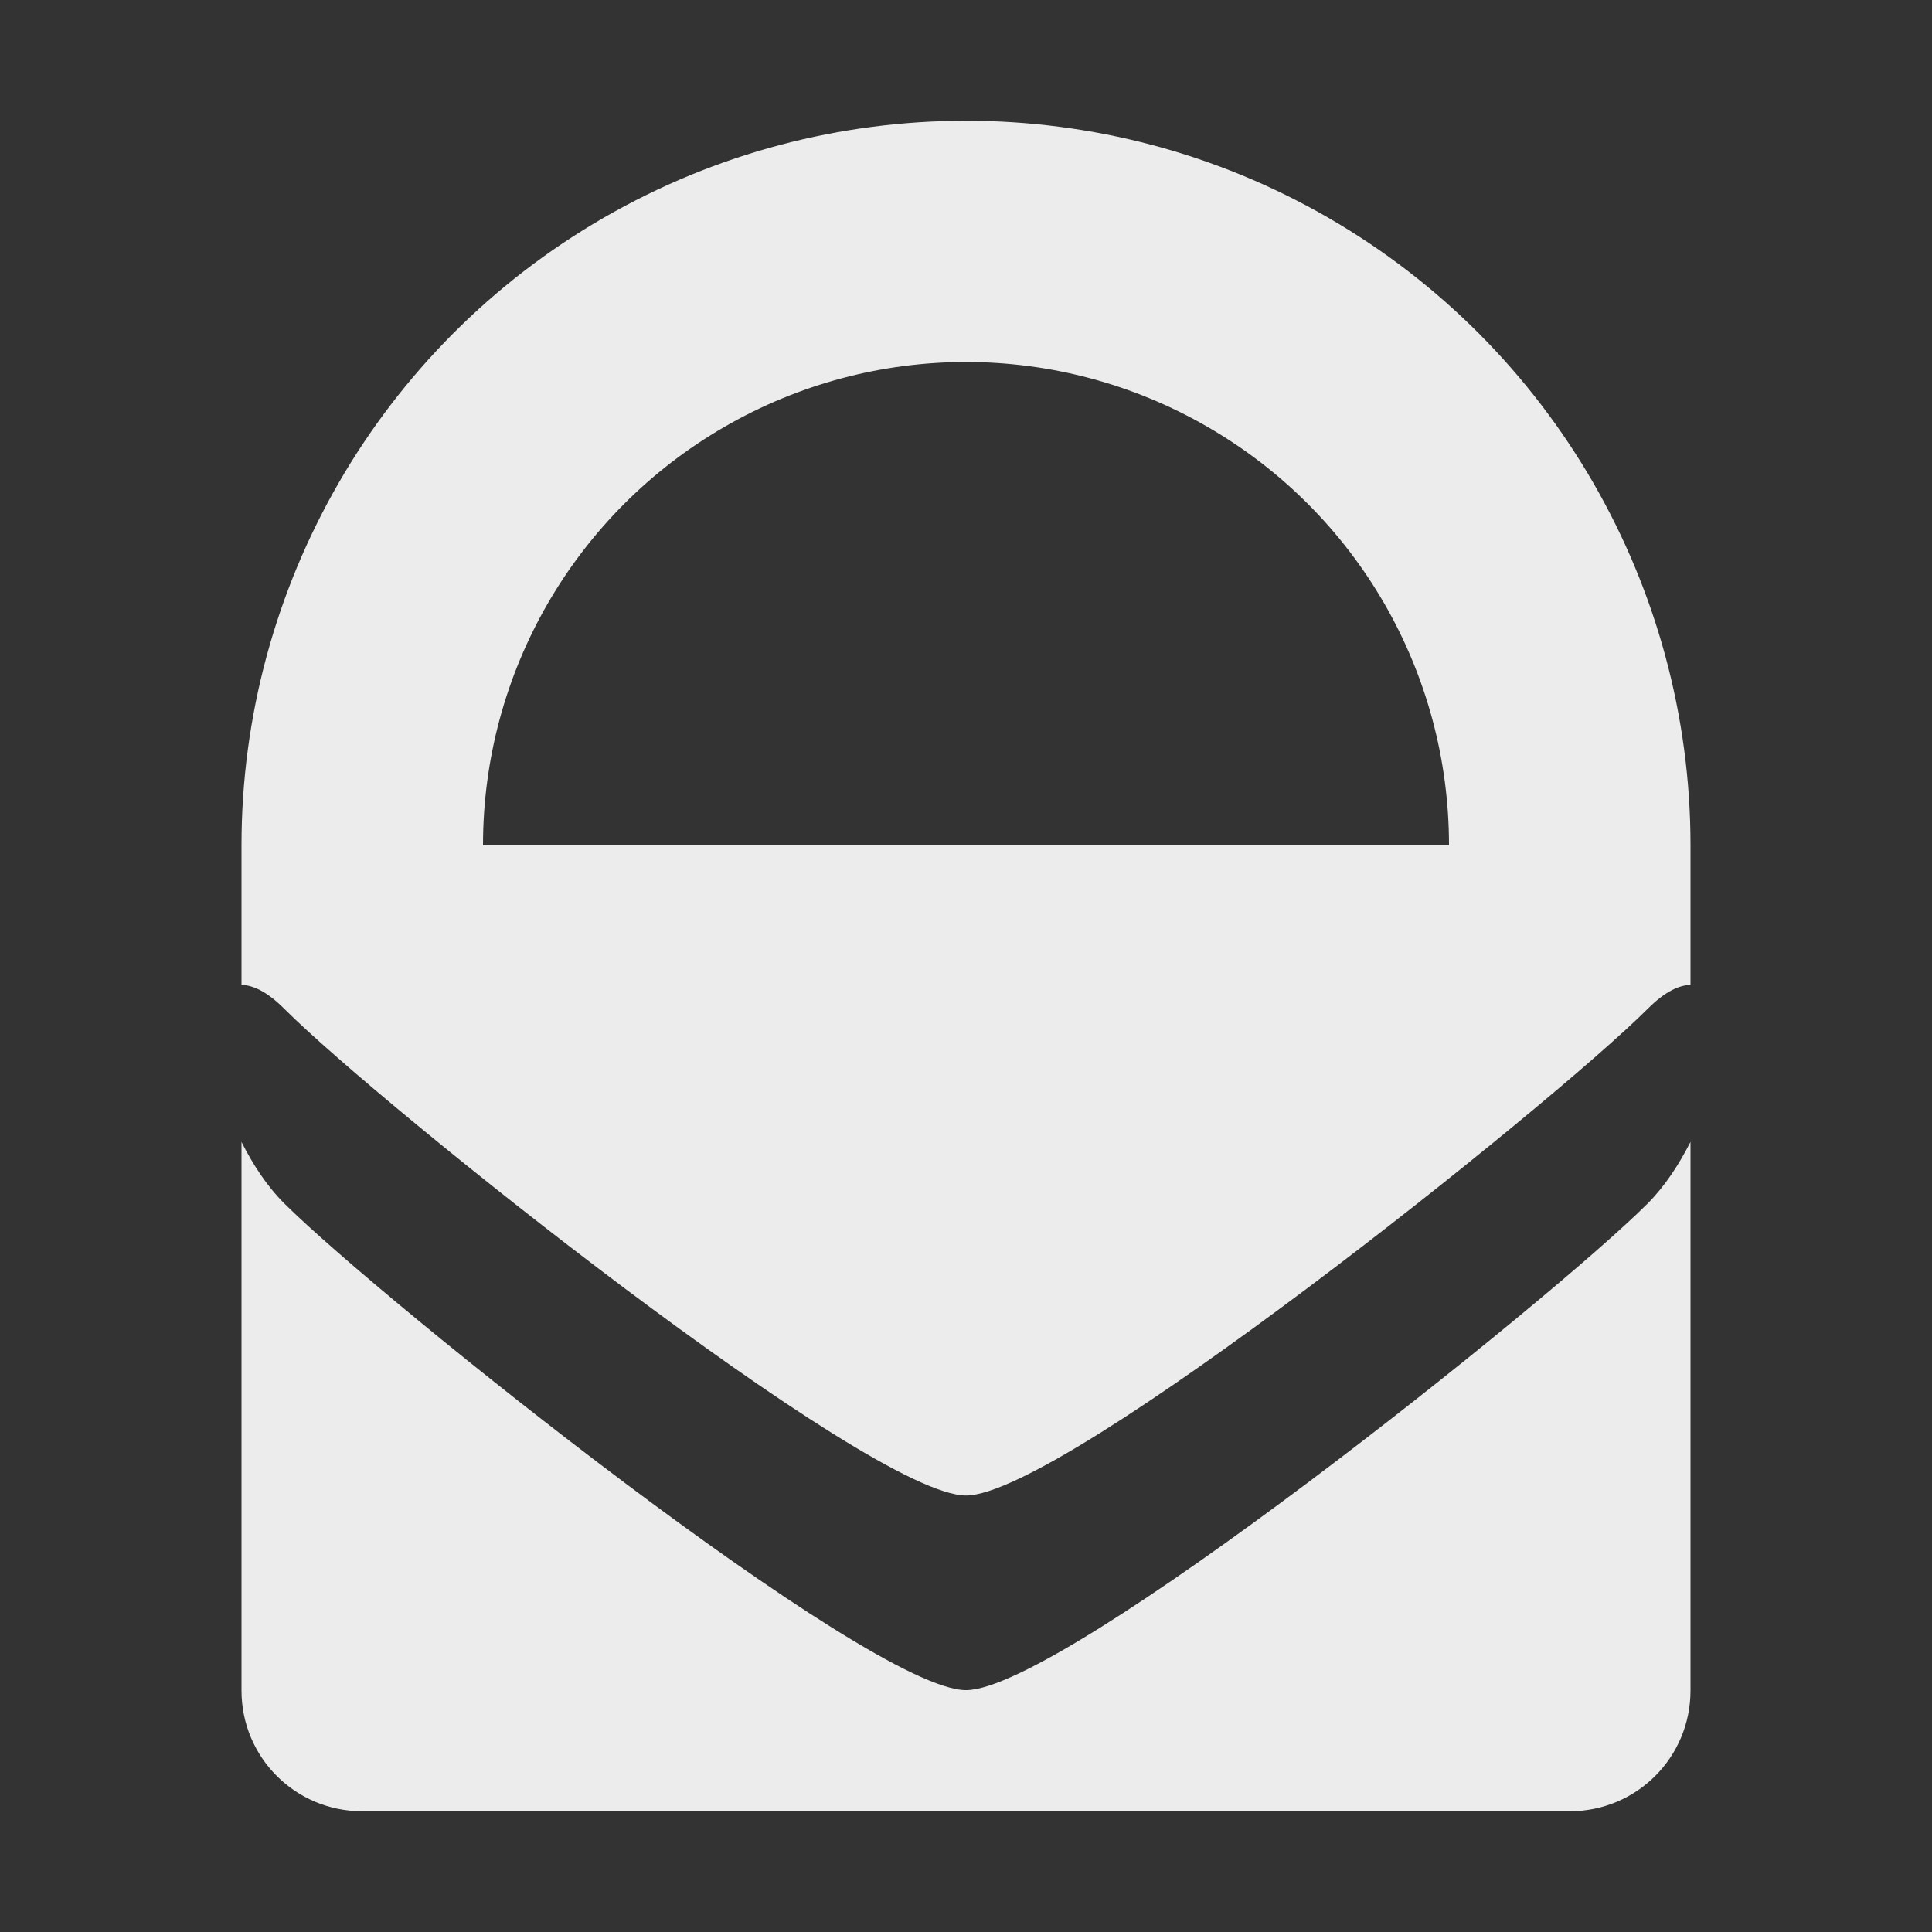 <svg xmlns="http://www.w3.org/2000/svg" viewBox="0 0 16 16">
 <rect x="0" y="0" width="16" height="16" fill="#333333" stroke="none"/>
 <path style="fill:#ececec;opacity:1;fill-opacity:1;stroke:none;fill-rule:nonzero" d="m 8 1 c -1.036 0 -2.072 0.267 -3 0.803 c -1.855 1.071 -3 3.055 -3 5.197 l 0 1 l 0 0.156 c 0.094 0.004 0.207 0.051 0.355 0.199 c 0.806 0.806 4.838 4.03 5.645 4.03 c 0.806 0 4.838 -3.225 5.645 -4.03 c 0.149 -0.149 0.262 -0.195 0.355 -0.199 l 0 -0.156 l 0 -1 c 0 -2.142 -1.145 -4.126 -3 -5.197 c -0.928 -0.536 -1.964 -0.803 -3 -0.803 z m 0 1.998 c 0.69 0 1.381 0.179 2 0.537 c 1.239 0.715 2 2.034 2 3.465 l -8 0 c 0 -1.431 0.761 -2.749 2 -3.465 c 0.619 -0.358 1.31 -0.537 2 -0.537 z m -6 6.459 l 0 4.543 c 0 0.554 0.446 1 1 1 l 10 0 c 0.554 0 1 -0.446 1 -1 l 0 -4.543 c -0.094 0.183 -0.207 0.361 -0.355 0.51 c -0.806 0.806 -4.838 4.03 -5.645 4.03 c -0.806 0 -4.838 -3.227 -5.645 -4.03 c -0.149 -0.149 -0.262 -0.326 -0.355 -0.51 z"/>
</svg>
